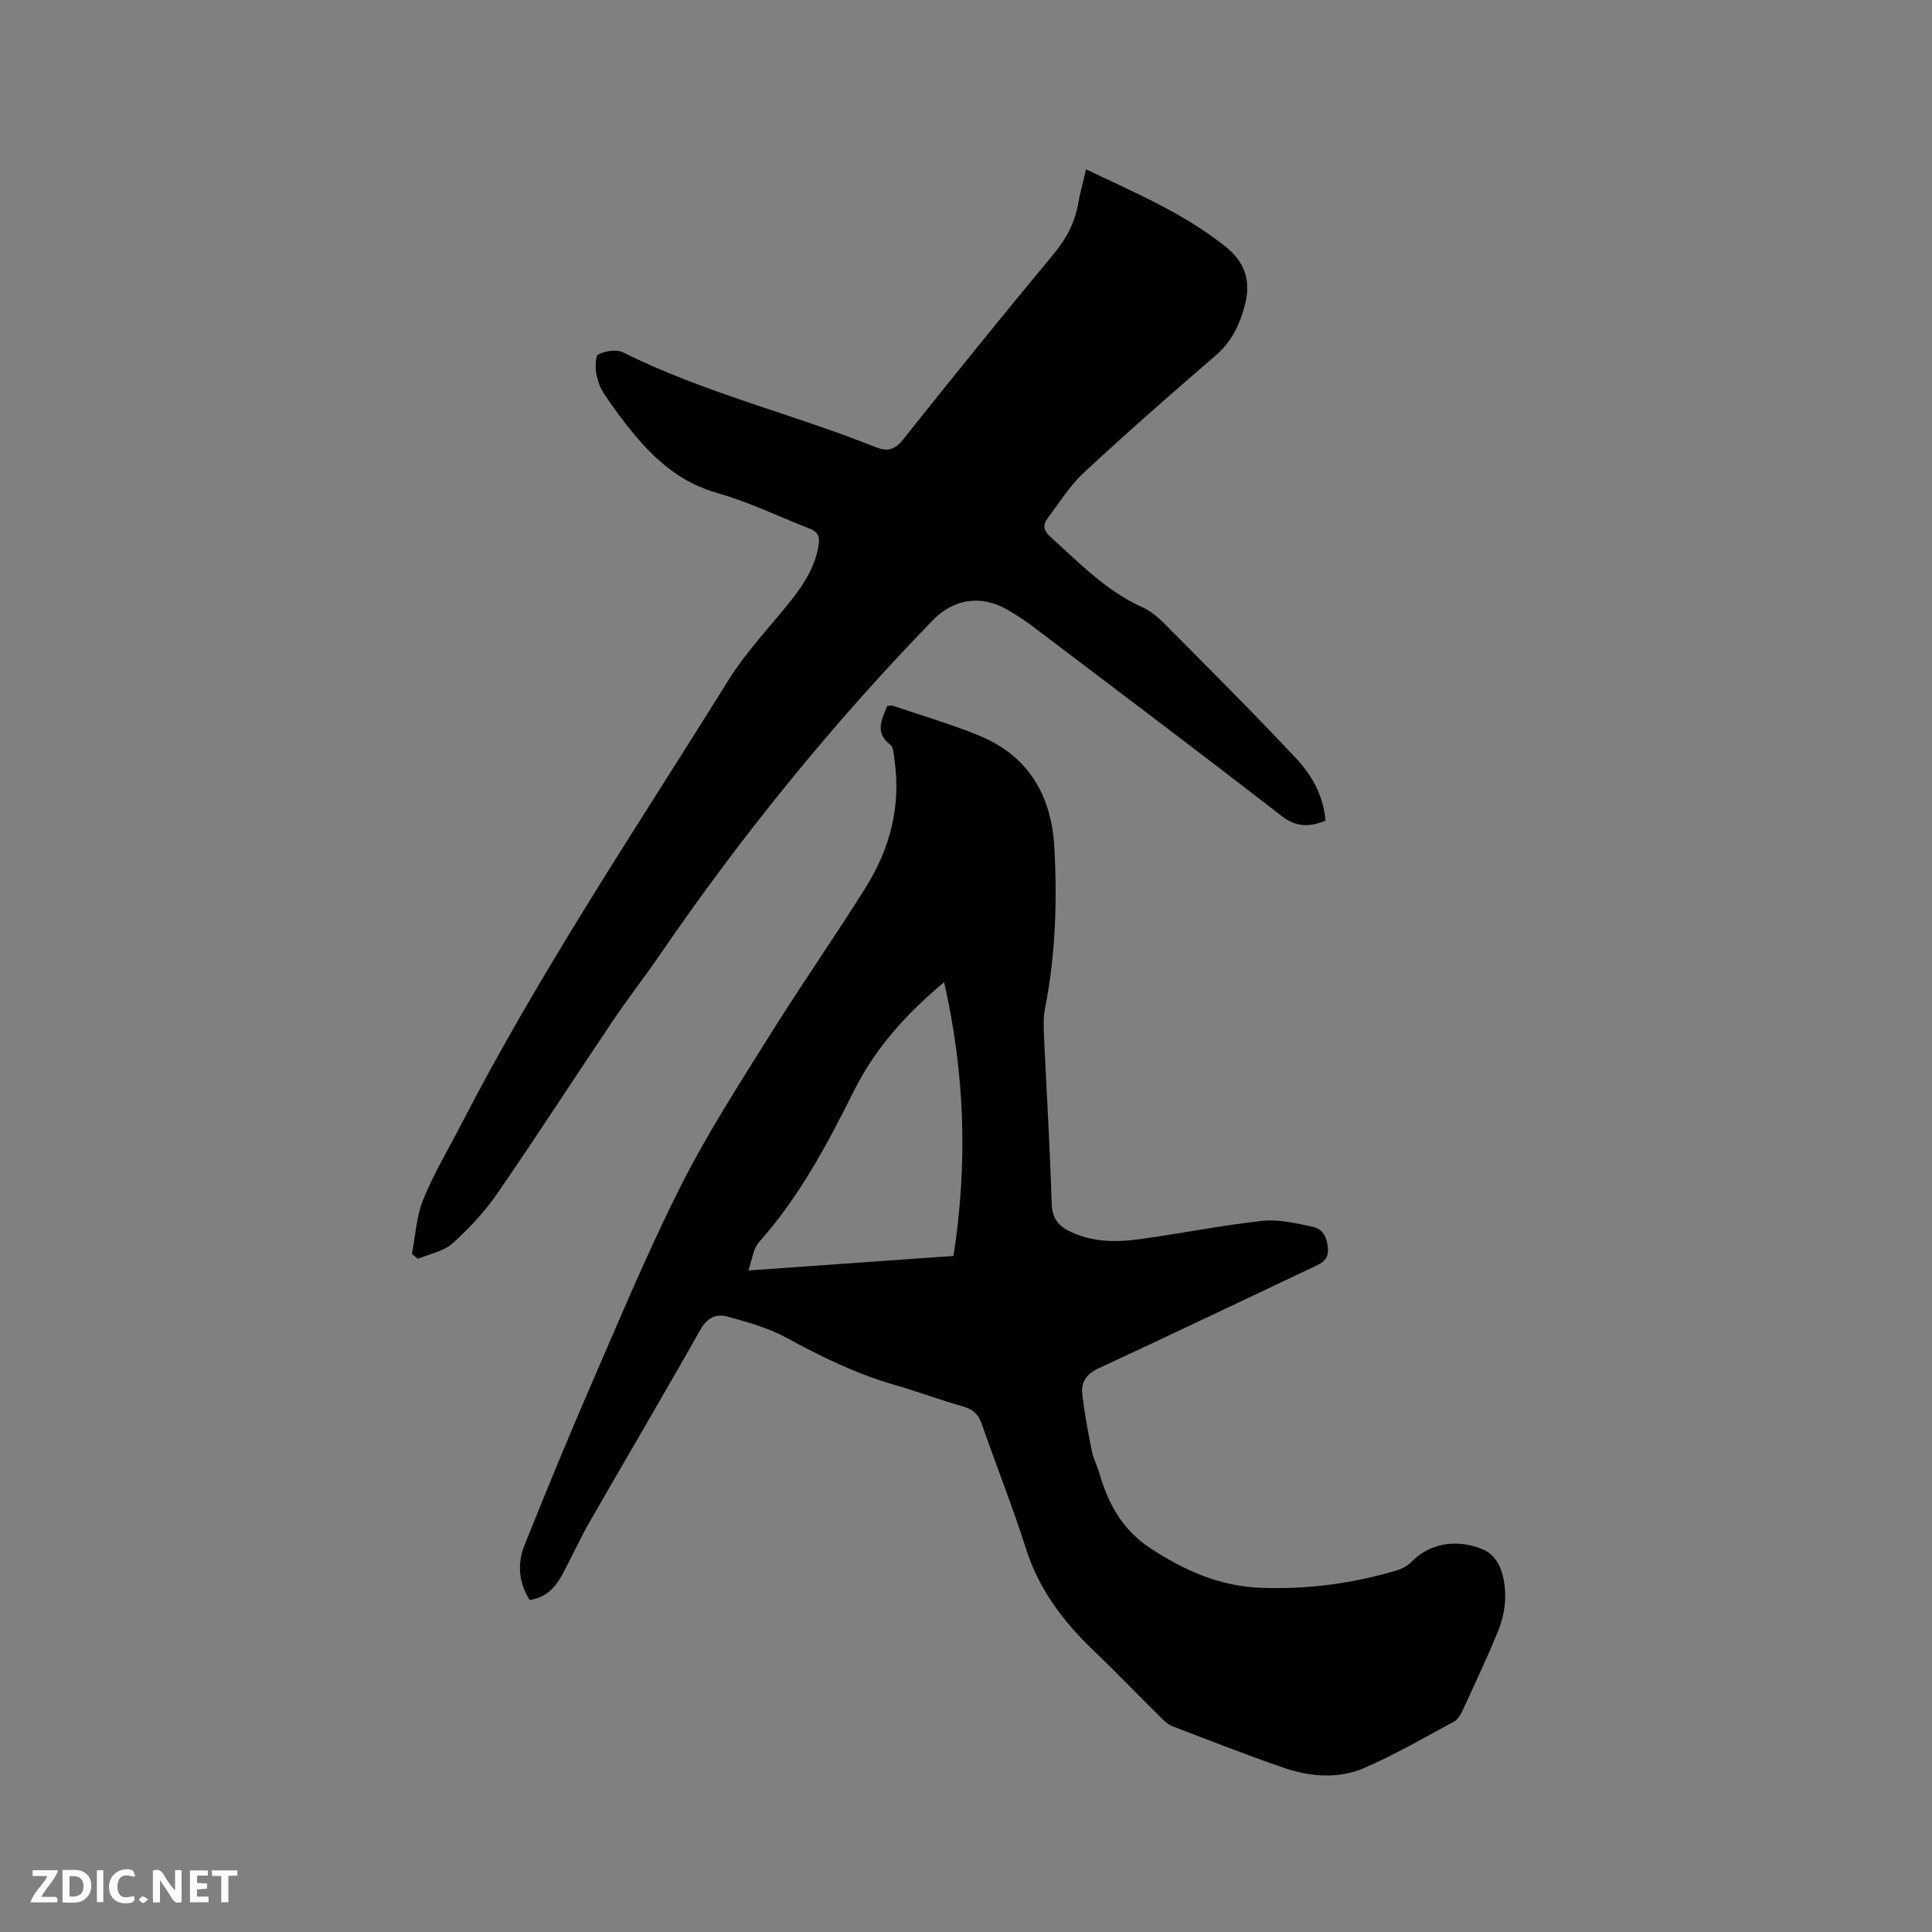 <svg enable-background="new 0 0 400 400" viewBox="0 0 400 400" xmlns="http://www.w3.org/2000/svg"><rect x="0" y="0" width="400" height="400" fill="#808080" stroke="none"/><path d="m109.66 331.26c-2.31-3.68-2.58-7.55-1.07-11.33 4.49-11.19 9.06-22.36 13.87-33.41 5.99-13.78 11.78-27.69 18.55-41.09 5.43-10.75 12.01-20.93 18.4-31.16 6.45-10.33 13.45-20.33 19.9-30.66 5.02-8.04 7.28-16.88 5.86-26.44-.15-1.03-.18-2.48-.84-2.98-3.27-2.48-1.78-5.15-.66-8.02.42-.02.86-.16 1.21-.04 5.91 2 11.93 3.76 17.7 6.11 10.34 4.21 15.14 12.43 15.72 23.32.6 11.15.23 22.24-1.94 33.24-.34 1.73-.31 3.57-.23 5.34.53 11.65 1.26 23.29 1.6 34.94.08 2.91 1.18 4.55 3.52 5.74 4.66 2.37 9.66 2.42 14.62 1.75 8.5-1.14 16.93-2.88 25.45-3.8 3.42-.37 7.05.5 10.5 1.23 2.17.46 3.01 2.39 3.12 4.65.11 2.17-1.29 2.86-2.9 3.62-14.84 7-29.64 14.1-44.53 20.99-2.53 1.17-3.73 2.84-3.44 5.34.46 3.97 1.2 7.91 1.98 11.84.31 1.54 1.1 2.98 1.54 4.5 1.84 6.35 4.74 11.77 10.58 15.6 6.98 4.58 14.29 7.85 22.69 8.19 9.6.39 19.03-.84 28.24-3.57 1.15-.34 2.36-.99 3.18-1.83 4.35-4.47 10.38-4.41 14.78-2.52 3.44 1.48 4.48 5.56 4.57 9.22.06 2.47-.44 5.11-1.37 7.4-2.29 5.69-4.93 11.24-7.5 16.82-.38.83-.96 1.77-1.71 2.18-6.13 3.3-12.18 6.82-18.55 9.59-5.42 2.35-11.3 1.85-16.83-.06-7.69-2.65-15.27-5.63-22.87-8.54-.94-.36-1.77-1.13-2.5-1.86-4.67-4.62-9.21-9.36-13.95-13.9-6.21-5.94-11.22-12.54-13.89-20.91-2.76-8.67-6.14-17.14-9.12-25.74-.69-1.98-1.65-3.15-3.75-3.75-4.88-1.4-9.66-3.17-14.53-4.58-7.89-2.28-15.15-5.85-22.34-9.77-3.73-2.03-7.99-3.18-12.12-4.33-2.34-.65-4.2.24-5.62 2.76-7.54 13.38-15.36 26.6-23 39.92-2.05 3.58-3.73 7.37-5.7 10.99-1.42 2.56-3.38 4.56-6.62 5.01zm85.81-127.91c-8.01 6.7-14.31 13.78-18.64 22.44-5.55 11.11-11.34 22.03-19.7 31.39-1.19 1.34-1.38 3.57-2.19 5.86 14.47-1.03 28.27-2.01 42.47-3.01 2.95-18.96 2.4-37.59-1.94-56.68z" fill="#000001"/><path d="m224.85 35.05c10.19 4.89 20.25 9.1 28.87 16 4.07 3.26 5.32 7.15 4.02 12.09-1.07 4.07-2.74 7.62-6.08 10.49-9.24 7.94-18.4 16-27.33 24.29-2.9 2.69-5.03 6.23-7.46 9.42-1.06 1.4-.79 2.54.59 3.79 5.98 5.38 11.55 11.23 19.08 14.61 1.6.72 3.09 1.91 4.34 3.18 9.24 9.32 18.55 18.57 27.52 28.16 3.22 3.44 5.63 7.69 6.02 12.84-3.26 1.29-5.96 1.43-9.06-.97-17.01-13.18-34.19-26.12-51.34-39.11-1.77-1.34-3.64-2.56-5.57-3.67-5.35-3.07-11.02-2.18-15.29 2.21-20.8 21.42-39.55 44.51-56.43 69.14-3.23 4.72-6.76 9.24-9.95 13.98-7.98 11.85-15.72 23.85-23.83 35.61-2.62 3.79-5.85 7.26-9.29 10.34-1.85 1.65-4.73 2.16-7.14 3.18-.41-.34-.83-.69-1.24-1.03.74-3.77.93-7.76 2.34-11.25 2.18-5.36 5.2-10.38 7.86-15.55 16.44-31.86 36.43-61.59 55.33-91.97 3.39-5.45 7.85-10.23 11.94-15.23 3.05-3.72 5.79-7.52 6.69-12.42.34-1.86.09-3-1.75-3.71-6.38-2.48-12.6-5.54-19.16-7.39-7.28-2.05-12.5-6.5-17.11-12.01-2.24-2.68-4.32-5.51-6.27-8.4-.85-1.27-1.45-2.85-1.7-4.36-.22-1.32-.2-3.64.45-3.95 1.47-.69 3.74-1.08 5.09-.41 16.74 8.36 34.96 12.7 52.23 19.6 2.58 1.03 4.05.59 5.82-1.63 10.23-12.86 20.56-25.63 31.06-38.27 2.67-3.21 4.47-6.57 5.15-10.64.39-2.2 1-4.34 1.6-6.96z" fill="#000001"/><g fill="#fafbfa"><path d="m37.59 393.81c-.92.31-1.52.05-2-.78-.7-1.2-1.52-2.34-2.47-3.78v4.59c-.55.03-.95.05-1.41.07-.03-.37-.06-.64-.06-.91 0-1.91 0-3.81 0-5.7 1.13-.41 1.77-.03 2.29.91.62 1.11 1.38 2.14 2.31 3.19v-4.2h1.35v6.61z"/><path d="m12.94 393.88v-6.75c1.9.19 3.93-.54 5.37 1.29.8 1.01.78 2.88.03 3.97-1.37 1.97-3.4 1.51-5.4 1.49m1.45-1.22c2.04.12 2.92-.58 2.89-2.21-.03-1.51-.98-2.19-2.89-2z"/><path d="m11.81 393.87h-5.49c.68-2.18 2.47-3.48 3.51-5.45h-3.08v-1.21h5.29c-.71 2.13-2.44 3.48-3.47 5.51.86 0 1.63.04 2.39-.01.79-.05 1.14.21.85 1.16"/><path d="m39.33 393.86v-6.61h3.7v1.07h-2.22v1.52c.68.04 1.34.09 2.07.13v1.07c-.72.05-1.38.09-2.1.14v1.48h2.4v1.19h-3.85z"/><path d="m27.71 388.56c-1.15-.3-2.46-.61-3.1.64-.37.73-.41 1.93-.06 2.67.63 1.35 1.99.93 3.17.68.35.94-.01 1.32-.93 1.46-1.62.25-3.05-.27-3.76-1.48-.73-1.24-.6-3.03.31-4.17.88-1.11 2.71-1.7 4-1.16.32.13.44.74.65 1.12-.1.08-.19.16-.28.24"/><path d="m49.15 387.24v1.07c-.59.02-1.17.05-1.87.08v5.44h-1.48v-5.44h-1.85c-.05-.4-.08-.73-.13-1.15z"/><path d="m20.06 387.21h1.33v6.62h-1.33z"/><path d="m30.68 393.25c-.49.38-.8.79-1.05.76-.32-.05-.6-.45-.9-.7.26-.24.51-.64.8-.67.29-.04.62.3 1.15.61"/></g></svg>